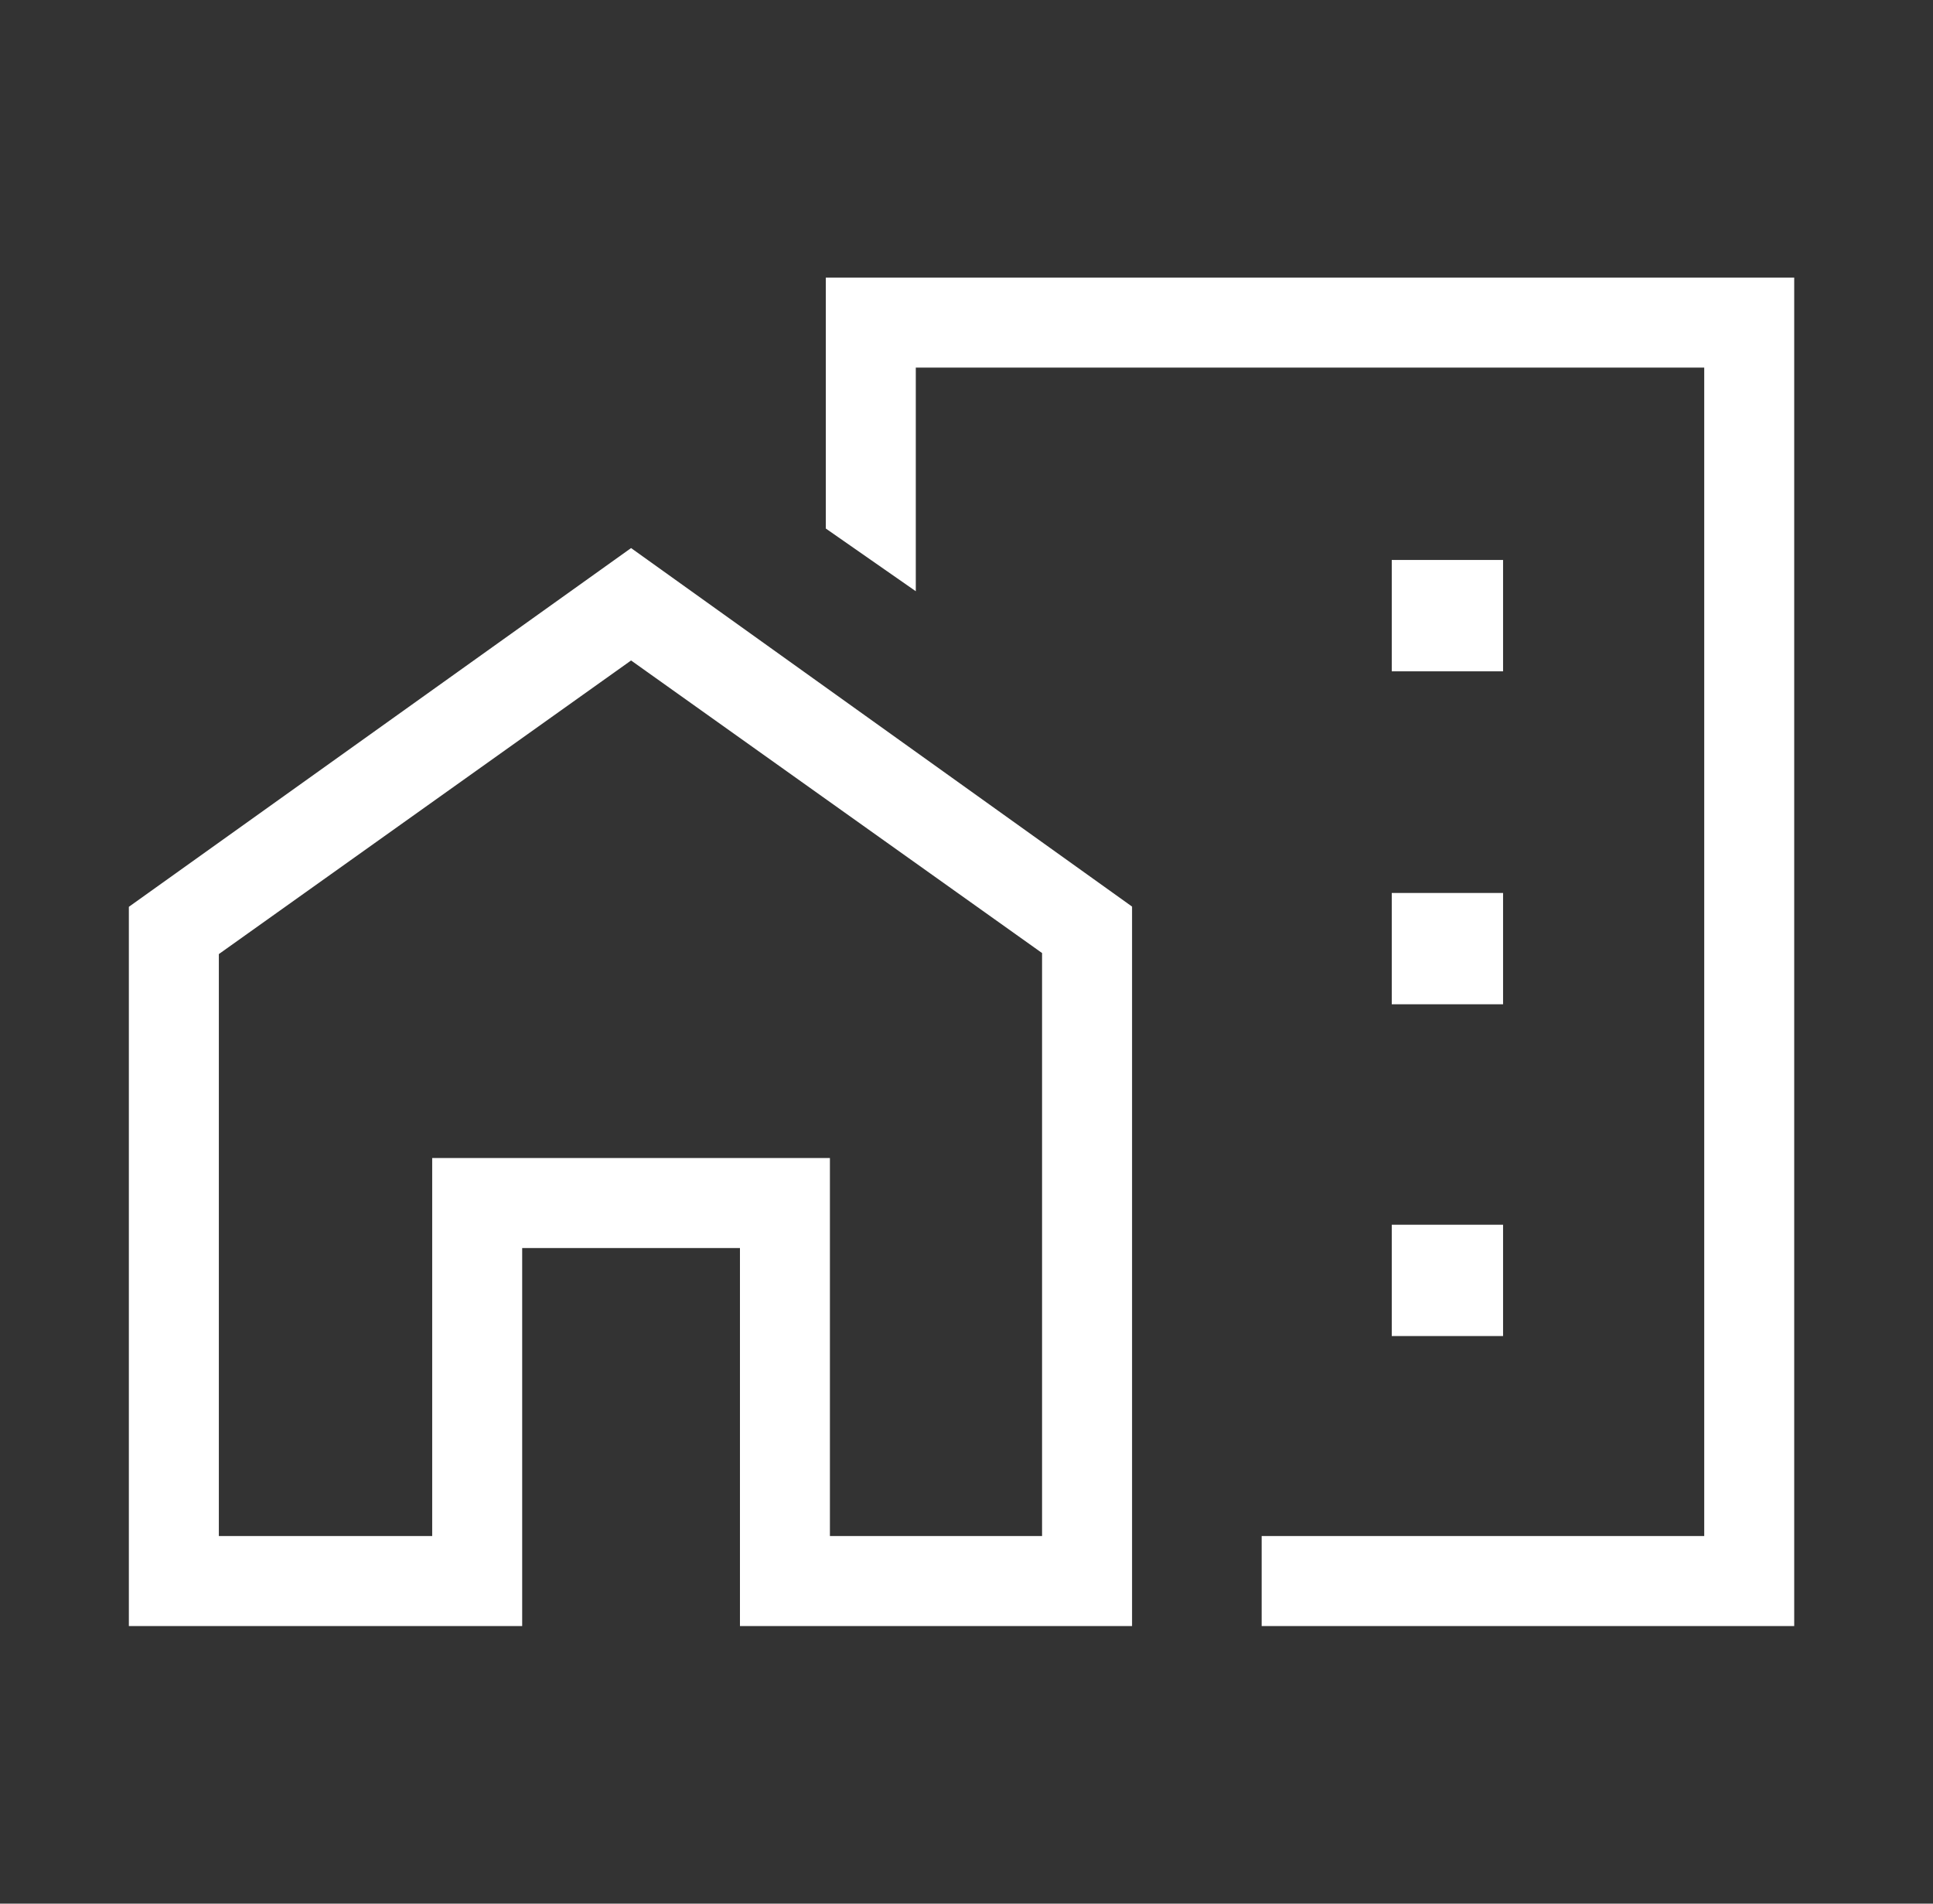 <svg width="65" height="64" viewBox="0 0 65 64" fill="none" xmlns="http://www.w3.org/2000/svg">
<rect x="0" y="0" width="65" height="64" fill="#333333" stroke="none"/>
<path d="M46.8 22.569H50.543V18.826H46.8V22.569ZM46.8 33.764H50.543V30.021H46.8V33.764ZM46.8 44.918H50.543V41.175H46.8V44.918ZM42.425 54.667V51.641H57.307V12.359H30.795V19.877L27.769 17.769V9.333H60.333V54.667H42.425ZM4.333 54.667V30.487L21.221 18.426L38.067 30.479V54.667H24.882V41.959H17.559V54.667H4.333ZM7.359 51.641H14.533V38.933H27.907V51.641H35.041V32.041L21.221 22.205L7.359 32.076V51.641Z" fill="white"/>
</svg>
